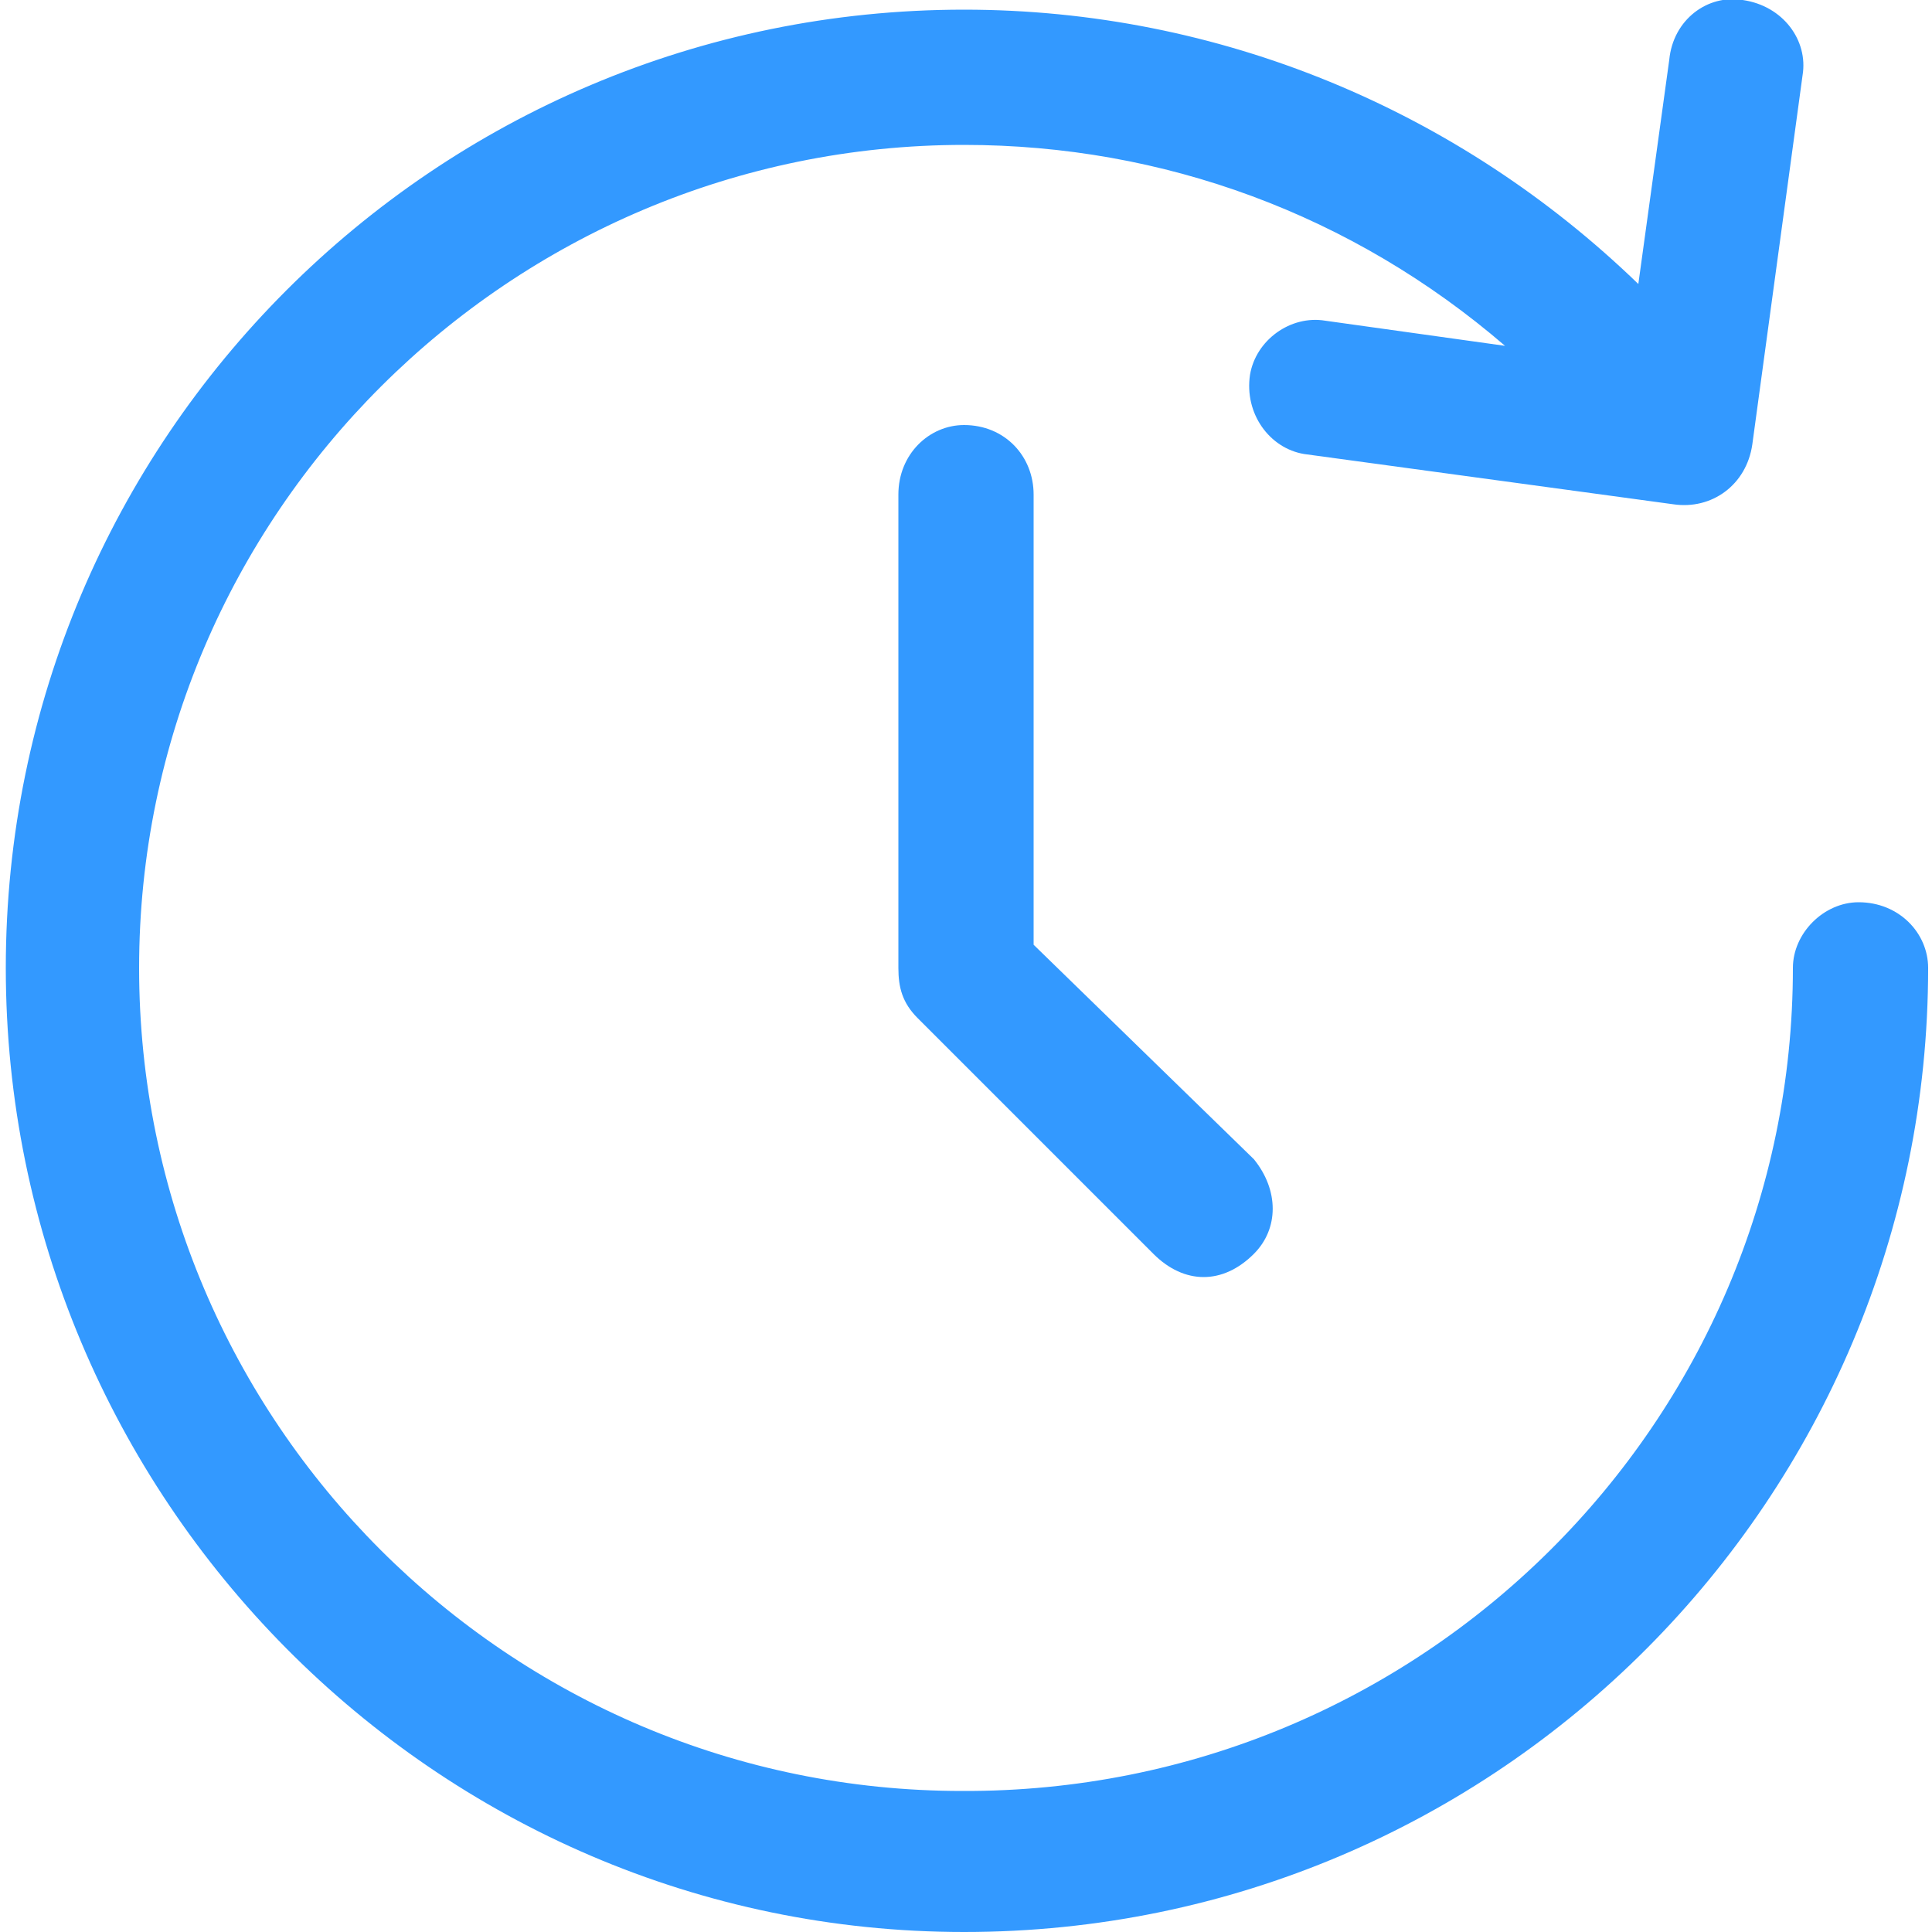 <?xml version="1.0" encoding="utf-8"?><!-- Generator: Adobe Illustrator 24.1.3, SVG Export Plug-In . SVG Version: 6.00 Build 0)  --><svg xmlns="http://www.w3.org/2000/svg" xmlns:xlink="http://www.w3.org/1999/xlink" version="1.1" id="Layer_164fb345918f1e" x="0px" y="0px" viewBox="0 0 100 100" style="enable-background:new 0 0 100 100;" xml:space="preserve" aria-hidden="true" width="100px" height="100px"><defs><linearGradient class="cerosgradient" data-cerosgradient="true" id="CerosGradient_id0746695bb" gradientUnits="userSpaceOnUse" x1="50%" y1="100%" x2="50%" y2="0%"><stop offset="0%" stop-color="#d1d1d1"/><stop offset="100%" stop-color="#d1d1d1"/></linearGradient><linearGradient/></defs>
<style type="text/css">
	.st0-64fb345918f1e{fill:#3399FF;}
</style>
<g>
	<path class="st0-64fb345918f1e" d="M92.8,50.1c0-1.8,1.6-3.4,3.4-3.4c2.1,0,3.6,1.6,3.6,3.4c0,27.4-22.2,49.9-49.9,49.9   C22.5,100,0.3,77.5,0.3,50.1S22.5,0.5,49.9,0.5c13.2,0,25.6,5.2,34.9,14.2l1.6-11.6C86.6,1,88.4-0.3,90.2,0   c2.1,0.3,3.4,2.1,3.1,3.9L90.7,23c-0.3,2.1-2.1,3.4-4.1,3.1l-19.1-2.6c-1.8-0.3-3.1-2.1-2.8-4.1c0.3-1.8,2.1-3.1,3.9-2.8l9.3,1.3   C70,11.1,60.2,7.5,49.9,7.5C26.4,7.5,7.2,26.6,7.2,50.1s19.1,42.6,42.6,42.6C73.6,92.8,92.8,73.6,92.8,50.1z"/>
	<path class="st0-64fb345918f1e" d="M46.5,25.6c0-2.1,1.6-3.6,3.4-3.6c2.1,0,3.6,1.6,3.6,3.6v23.3l11.4,11.1c1.3,1.6,1.3,3.6,0,4.9   c-1.6,1.6-3.6,1.6-5.2,0L47.5,52.7c-0.8-0.8-1-1.6-1-2.6V25.6z"/>
</g>
</svg>